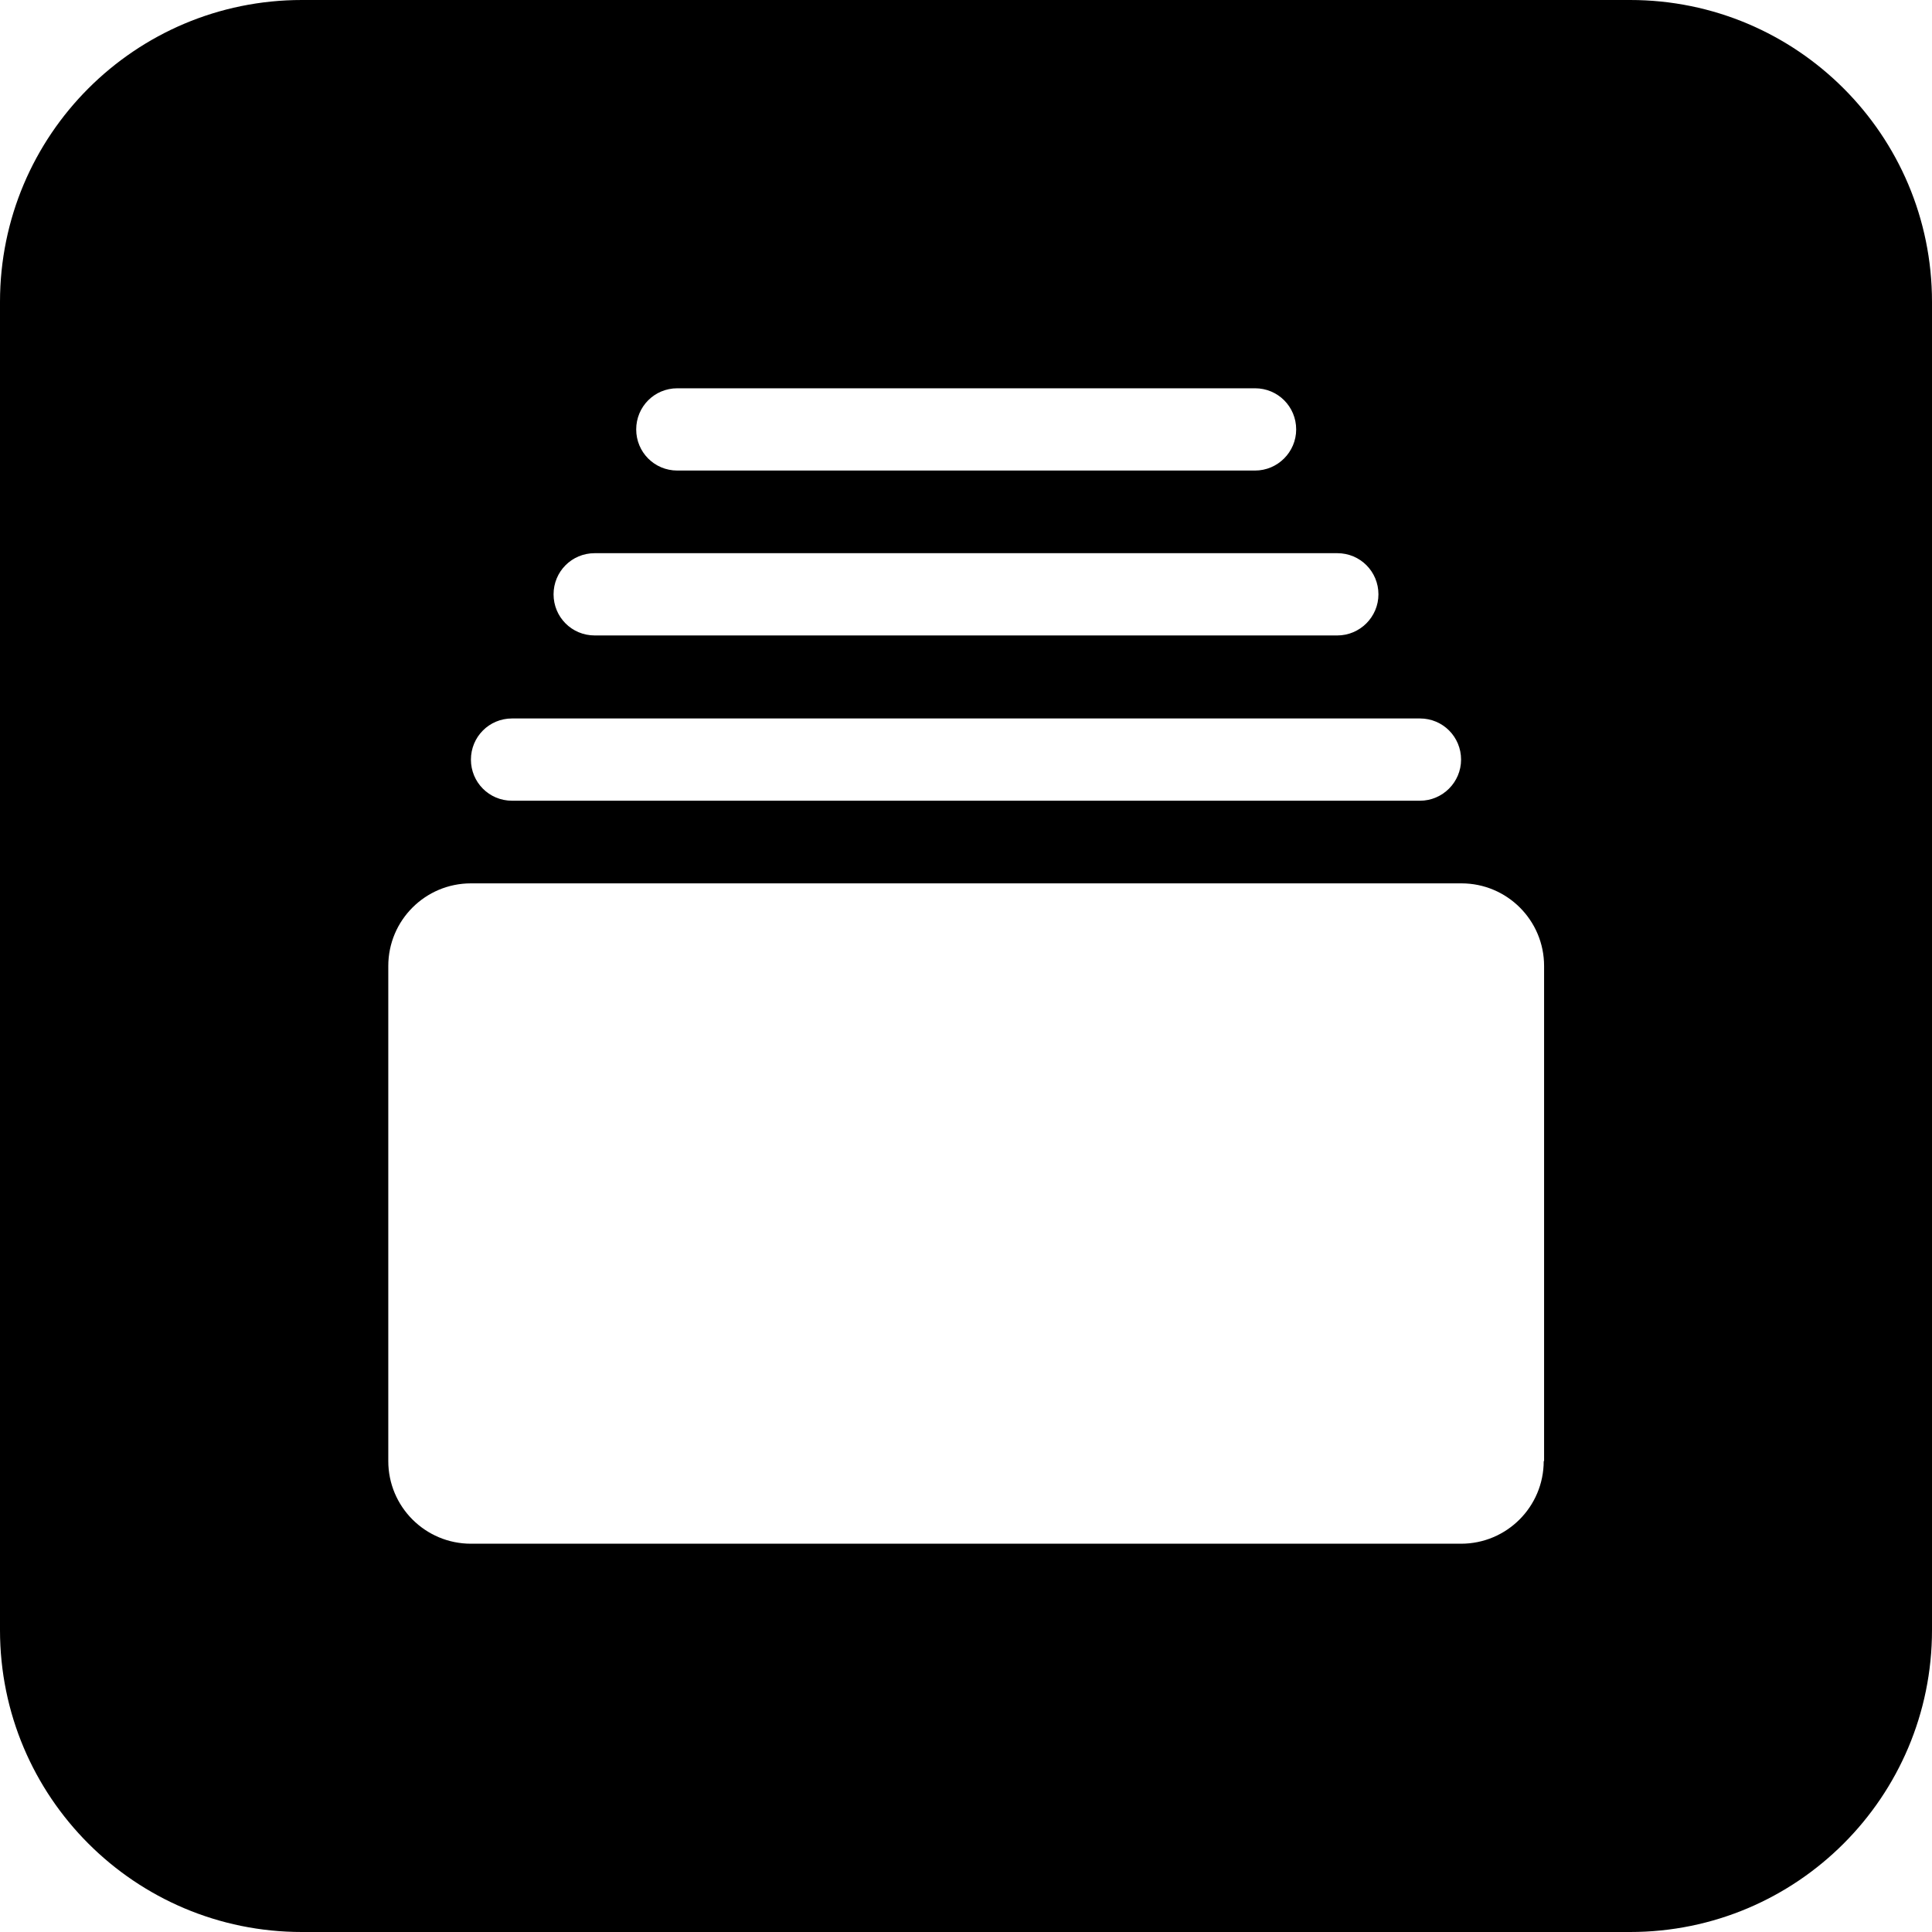 <svg xmlns="http://www.w3.org/2000/svg" xml:space="preserve" viewBox="0 0 512 512"><path d="M432 0H80C35.8 0 0 35.8 0 80v352c0 44.2 35.8 80 80 80h352c44.2 0 80-35.8 80-80V80c0-44.2-35.8-80-80-80M179.5 102.9h153.1c6.1 0 10.9 4.9 10.9 10.9s-4.9 10.9-10.9 10.9H179.5c-6.1 0-10.9-4.9-10.9-10.9s4.8-10.9 10.9-10.9m-21.9 43.7h196.8c6.1 0 10.9 4.9 10.9 10.9s-4.9 10.9-10.9 10.9H157.6c-6.1 0-10.9-4.9-10.9-10.9s4.8-10.9 10.9-10.9m-21.9 43.8h240.6c6.1 0 10.9 4.9 10.9 10.9s-4.9 10.9-10.9 10.9H135.7c-6.1 0-10.9-4.9-10.9-10.9s4.8-10.9 10.9-10.9m273.4 196.8c0 12.1-9.8 21.9-21.9 21.9H124.8c-12.1 0-21.9-9.8-21.9-21.9V256c0-12.1 9.8-21.9 21.9-21.9h262.5c12.1 0 21.9 9.8 21.9 21.9v131.2z" style="fill-rule:evenodd;clip-rule:evenodd"/></svg>